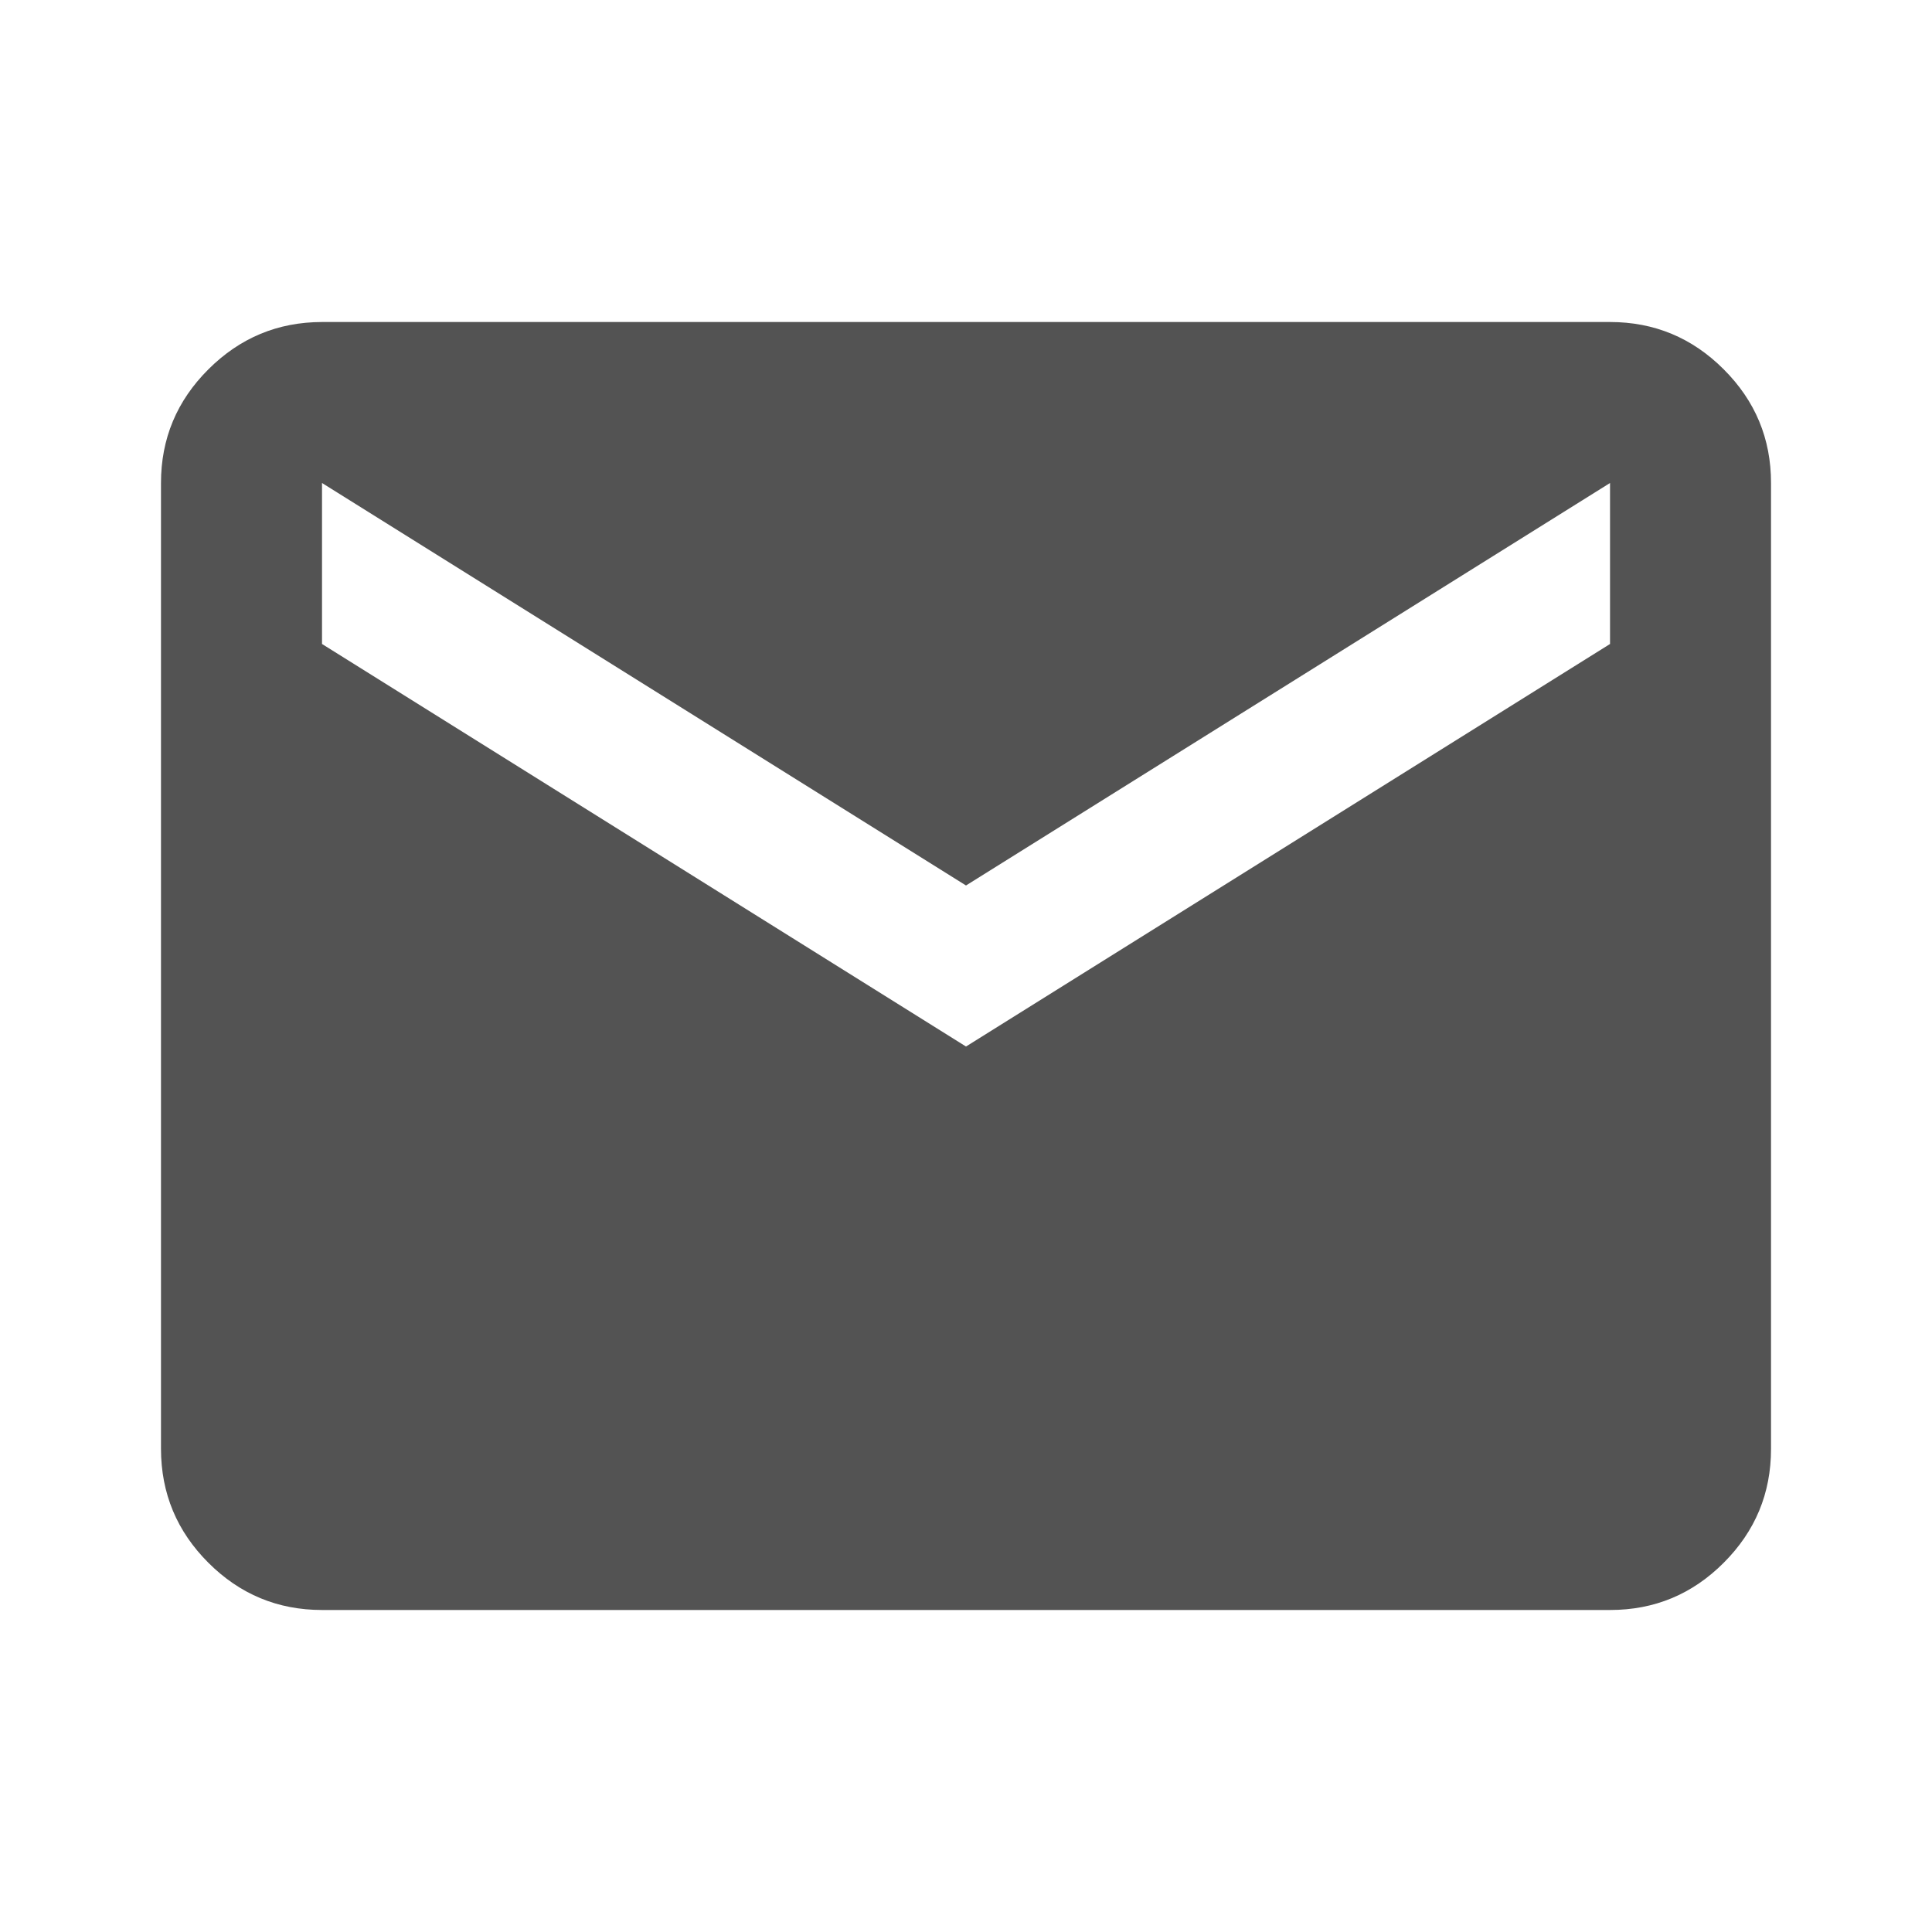 <?xml version="1.0" encoding="UTF-8"?>
<svg xmlns="http://www.w3.org/2000/svg" width="40" height="40" viewBox="0 0 40 40" fill="none">
  <path d="M6.667 33.333C5.75 33.333 4.966 33.007 4.314 32.355C3.661 31.703 3.335 30.918 3.333 30V10C3.333 9.083 3.66 8.299 4.314 7.647C4.967 6.995 5.751 6.668 6.667 6.667H33.334C34.25 6.667 35.035 6.993 35.688 7.647C36.342 8.3 36.668 9.085 36.667 10V30C36.667 30.917 36.341 31.702 35.688 32.355C35.036 33.008 34.251 33.334 33.334 33.333H6.667ZM20 21.667L33.334 13.333V10L20 18.333L6.667 10V13.333L20 21.667Z" fill="#0A0A0A" fill-opacity="0.7"></path>
</svg>
